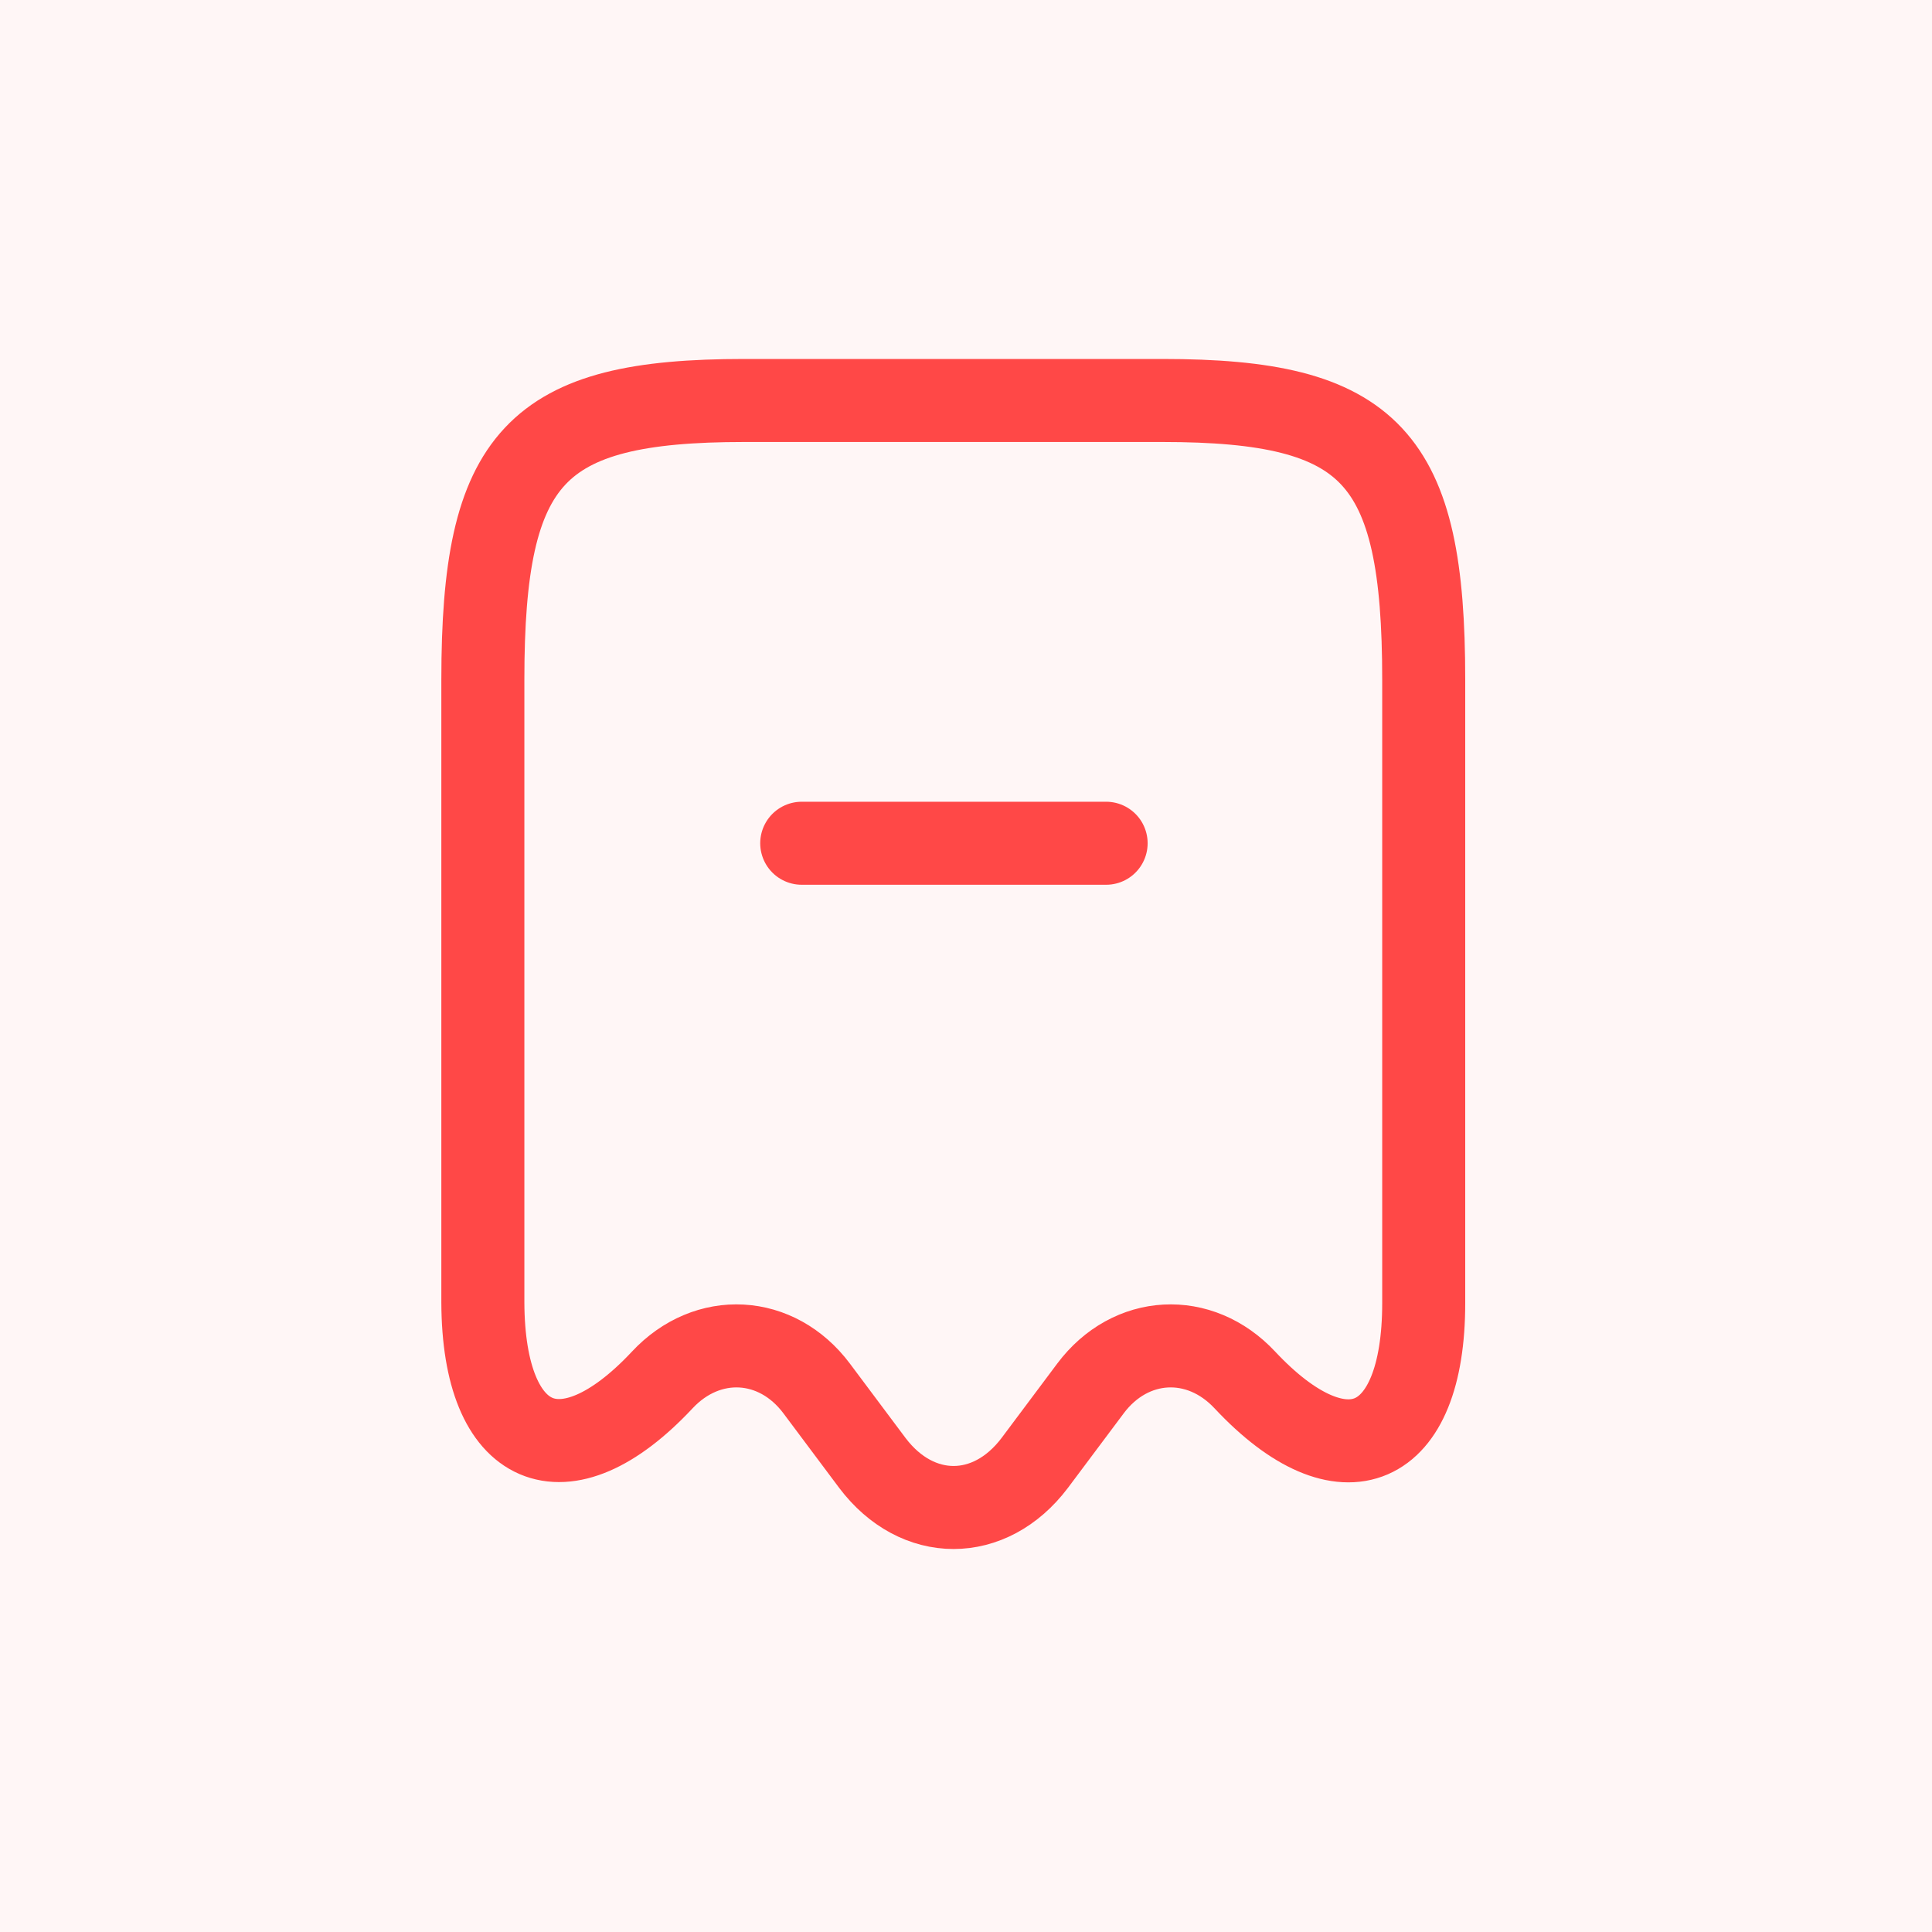 <svg width="80" height="80" viewBox="0 0 80 80" fill="none" xmlns="http://www.w3.org/2000/svg">
<g clip-path="url(#clip0_2020_315)">
<path d="M80 0H0V80H80V0Z" fill="#FF4847" fill-opacity="0.05"/>
<path d="M27.419 57.145C29.298 55.129 32.163 55.289 33.813 57.489L36.127 60.583C37.984 63.035 40.986 63.035 42.842 60.583L45.157 57.489C46.807 55.289 49.671 55.129 51.55 57.145C55.63 61.5 58.953 60.056 58.953 53.96V28.133C58.953 18.898 56.798 16.583 48.136 16.583H30.811C22.148 16.583 19.994 18.898 19.994 28.133V53.937C20.017 60.056 23.363 61.477 27.419 57.145Z" stroke="#FF4847" stroke-width="3.438" stroke-linecap="round" stroke-linejoin="round"/>
<path d="M33.198 34.917H45.802" stroke="#FF4847" stroke-width="3.438" stroke-linecap="round" stroke-linejoin="round"/>
</g>
<defs>
<clipPath id="clip0_2020_315">
<rect width="80" height="80" fill="white"/>
</clipPath>
</defs>
</svg>
